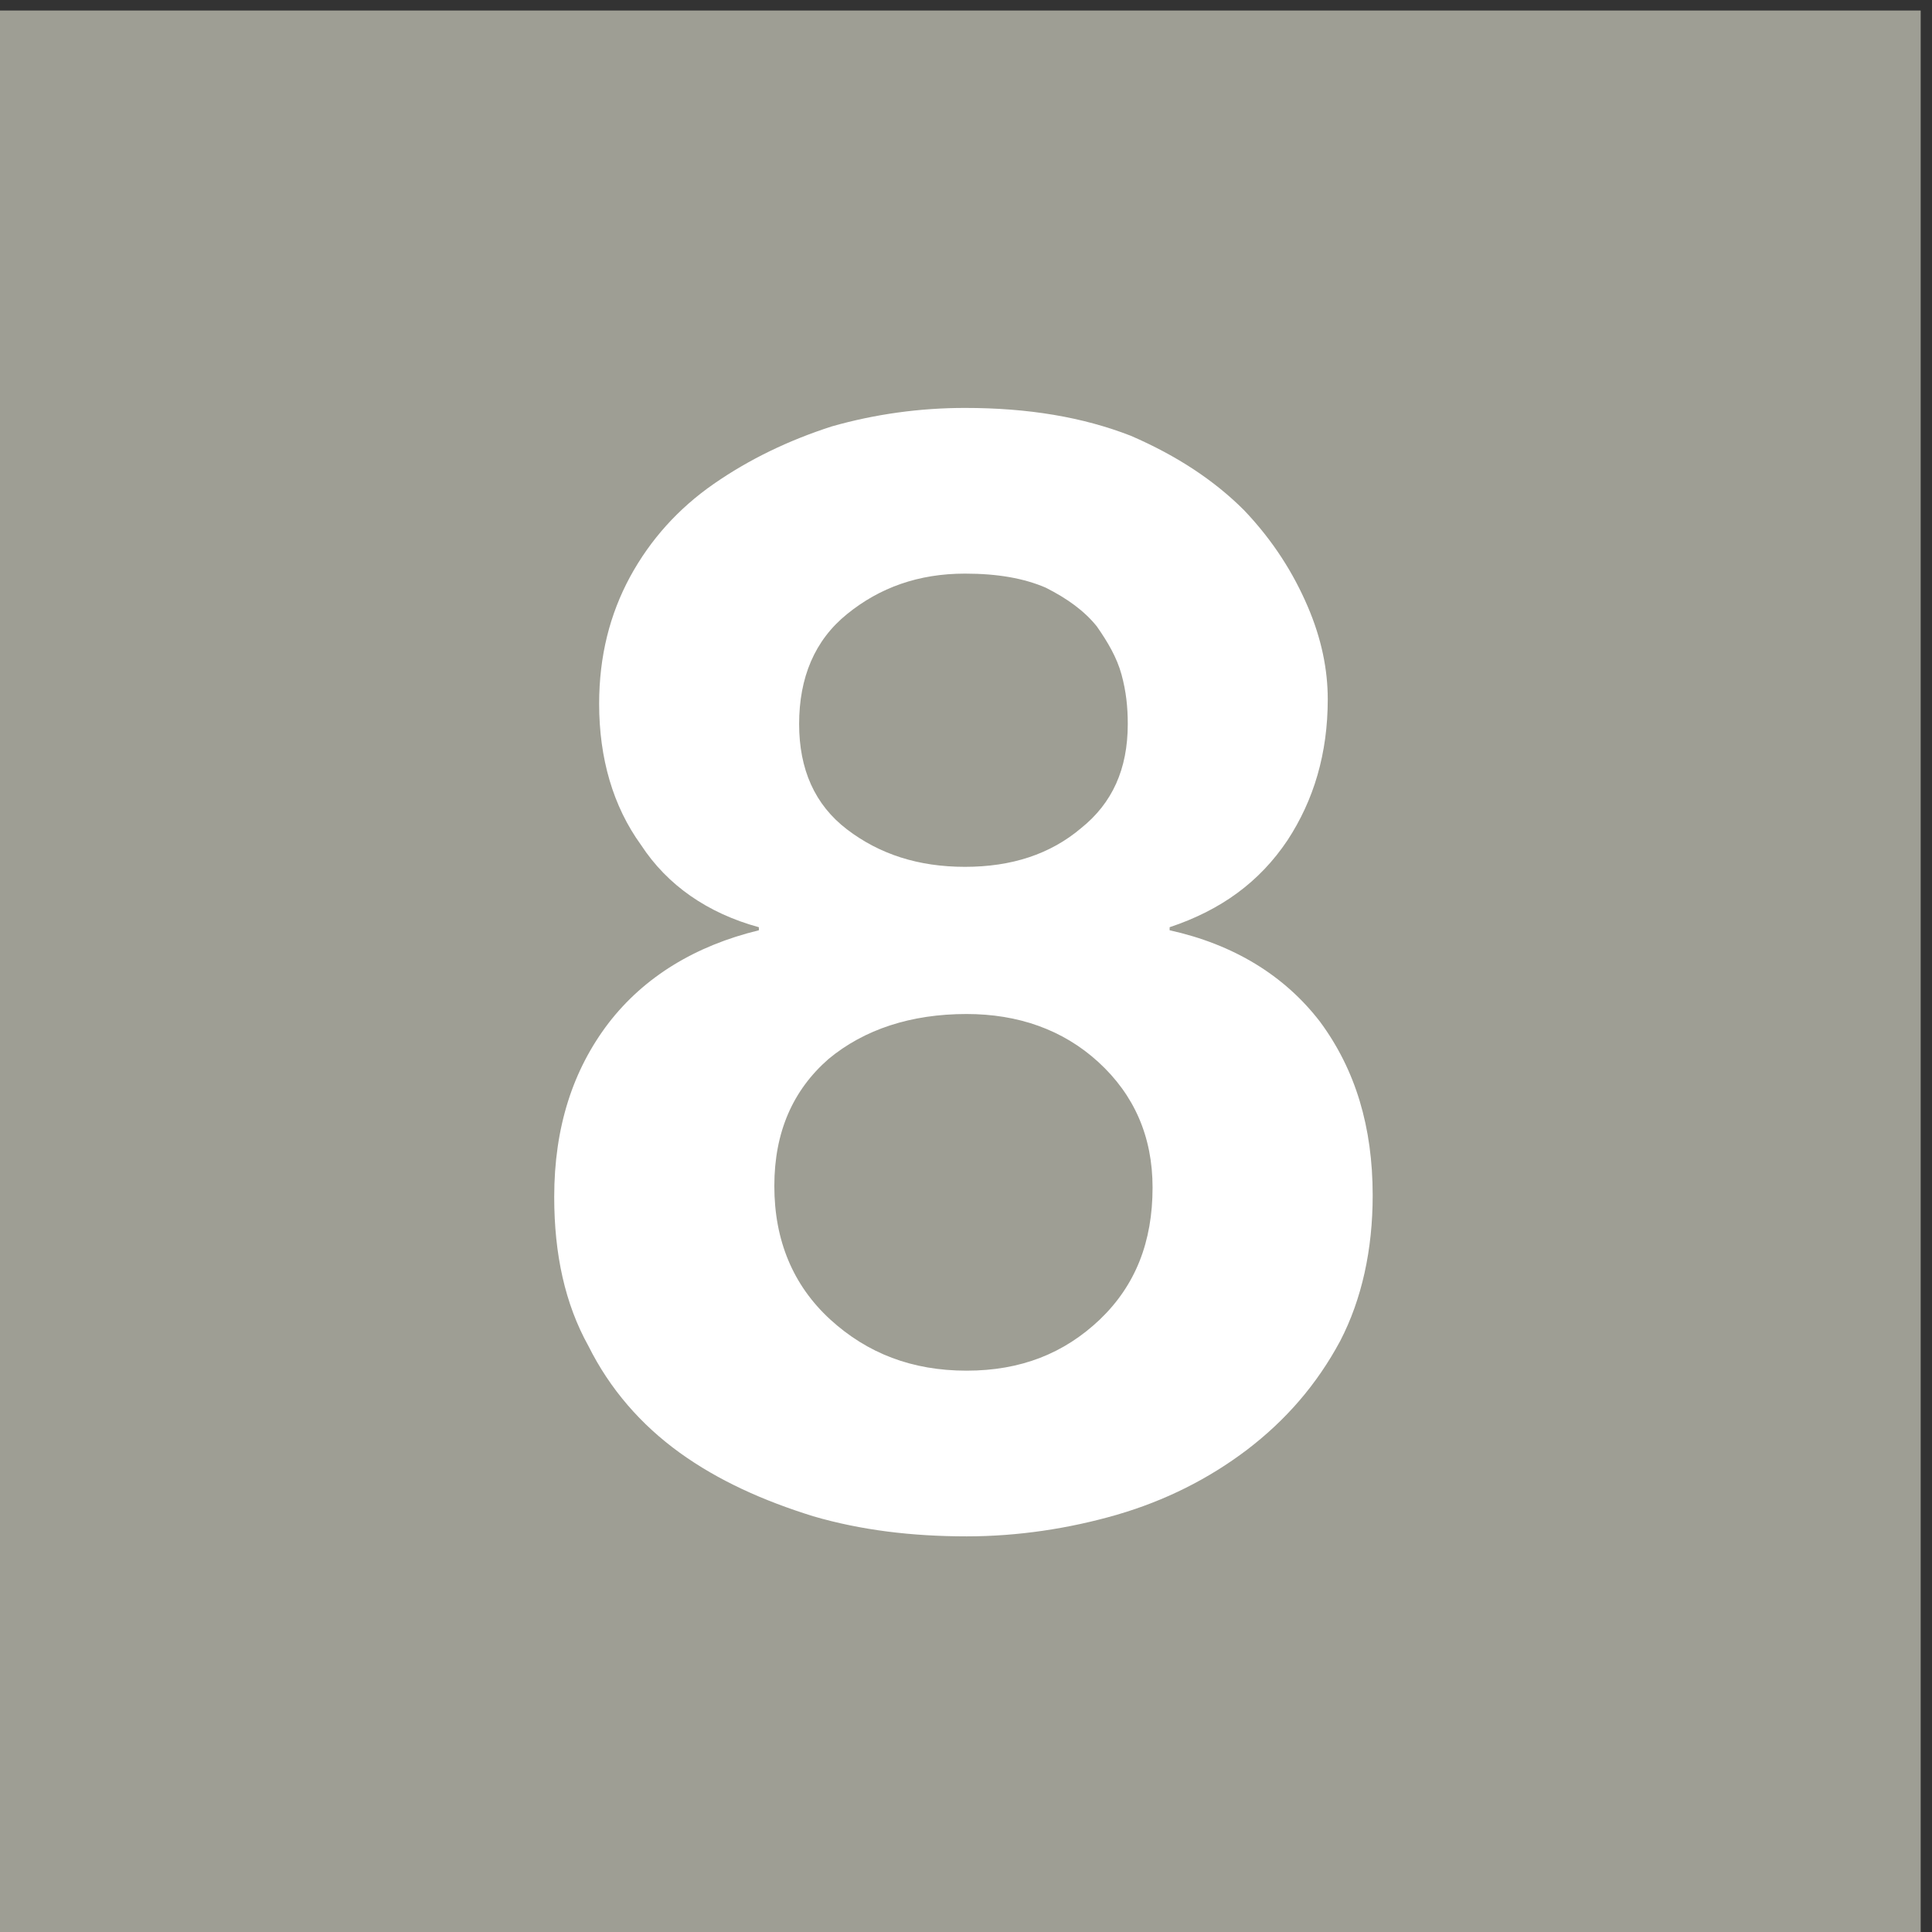 <?xml version="1.0" encoding="UTF-8" standalone="no"?>
<!DOCTYPE svg PUBLIC "-//W3C//DTD SVG 1.1//EN" "http://www.w3.org/Graphics/SVG/1.1/DTD/svg11.dtd">
<svg width="100%" height="100%" viewBox="0 0 32 32" version="1.1" xmlns="http://www.w3.org/2000/svg" xmlns:xlink="http://www.w3.org/1999/xlink" xml:space="preserve" xmlns:serif="http://www.serif.com/" style="fill-rule:evenodd;clip-rule:evenodd;stroke-linejoin:round;stroke-miterlimit:2;">
    <rect x="0" y="0" width="32" height="32" fill="#333333" stroke="none"/>
    <g transform="matrix(-2.667,0,0,2.667,304.452,-1384.7)">
        <rect x="102.227" y="519.263" width="11.943" height="11.943" style="fill:rgb(158,158,148);"/>
    </g>
    <g transform="matrix(2.667,0,0,2.667,-272.605,-1384.7)">
        <path d="M107.023,526.563C107.023,526.227 107.139,525.967 107.36,525.774C107.581,525.591 107.87,525.495 108.217,525.495C108.535,525.495 108.814,525.591 109.035,525.793C109.257,525.996 109.372,526.255 109.372,526.573C109.372,526.91 109.266,527.18 109.045,527.392C108.823,527.603 108.554,527.71 108.217,527.71C107.879,527.71 107.601,527.603 107.37,527.392C107.139,527.18 107.023,526.901 107.023,526.563ZM105.935,523.569C105.935,523.906 106.021,524.205 106.195,524.445C106.359,524.696 106.609,524.869 106.927,524.956L106.927,524.975C106.532,525.071 106.215,525.264 105.993,525.552C105.772,525.842 105.656,526.198 105.656,526.631C105.656,526.987 105.723,527.295 105.868,527.556C106.002,527.825 106.195,528.046 106.436,528.22C106.676,528.393 106.955,528.518 107.264,528.614C107.562,528.701 107.879,528.739 108.217,528.739C108.535,528.739 108.852,528.691 109.15,528.605C109.449,528.518 109.719,528.383 109.959,528.201C110.2,528.017 110.392,527.796 110.537,527.526C110.672,527.266 110.739,526.958 110.739,526.621C110.739,526.198 110.633,525.842 110.412,525.543C110.19,525.254 109.873,525.062 109.478,524.975L109.478,524.956C109.796,524.85 110.036,524.676 110.21,524.416C110.373,524.167 110.46,523.878 110.46,523.54C110.46,523.358 110.422,523.165 110.335,522.963C110.248,522.76 110.123,522.558 109.94,522.366C109.757,522.183 109.526,522.029 109.237,521.904C108.939,521.788 108.602,521.731 108.207,521.731C107.928,521.731 107.649,521.769 107.379,521.846C107.11,521.933 106.869,522.049 106.648,522.202C106.426,522.356 106.253,522.549 106.127,522.78C106.002,523.011 105.935,523.271 105.935,523.569ZM107.177,523.694C107.177,523.406 107.273,523.174 107.475,523.011C107.677,522.847 107.918,522.76 108.207,522.76C108.41,522.76 108.573,522.789 108.708,522.847C108.843,522.915 108.949,522.992 109.026,523.088C109.093,523.184 109.15,523.28 109.179,523.386C109.208,523.492 109.218,523.589 109.218,523.694C109.218,523.974 109.122,524.185 108.929,524.34C108.737,524.503 108.496,524.581 108.207,524.581C107.918,524.581 107.677,524.503 107.475,524.349C107.273,524.195 107.177,523.974 107.177,523.694" style="fill:white;fill-rule:nonzero;"/>
    </g>
</svg>
